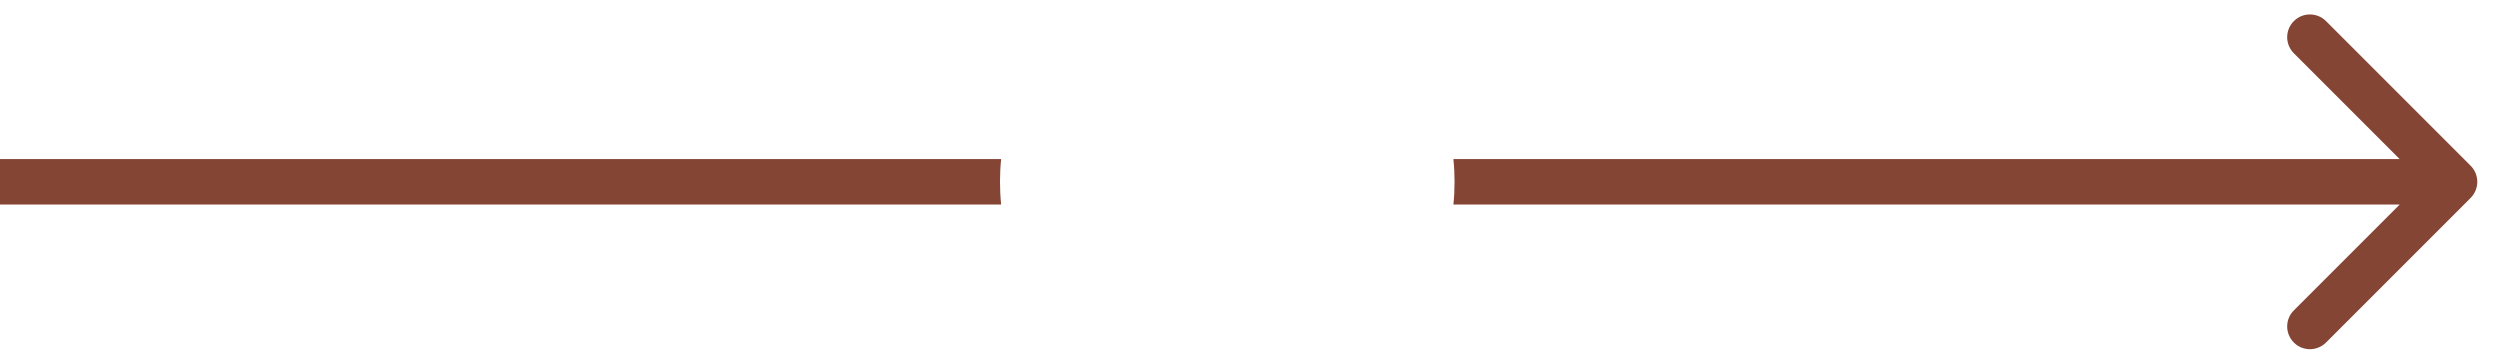 <?xml version="1.0" encoding="UTF-8"?> <svg xmlns="http://www.w3.org/2000/svg" width="55" height="8" viewBox="0 0 55 8" fill="none"> <path fill-rule="evenodd" clip-rule="evenodd" d="M31.975 4.5C31.992 4.336 32 4.169 32 4C32 3.831 31.992 3.664 31.975 3.5H52.793L50.465 1.172C50.269 0.976 50.269 0.66 50.465 0.464C50.66 0.269 50.976 0.269 51.172 0.464L54.354 3.646C54.549 3.842 54.549 4.158 54.354 4.354L51.172 7.536C50.976 7.731 50.66 7.731 50.465 7.536C50.269 7.34 50.269 7.024 50.465 6.828L52.793 4.5H31.975ZM22.025 4.5H0V3.5H22.025C22.008 3.664 22 3.831 22 4C22 4.169 22.008 4.336 22.025 4.5Z" fill="#844535"></path> </svg> 